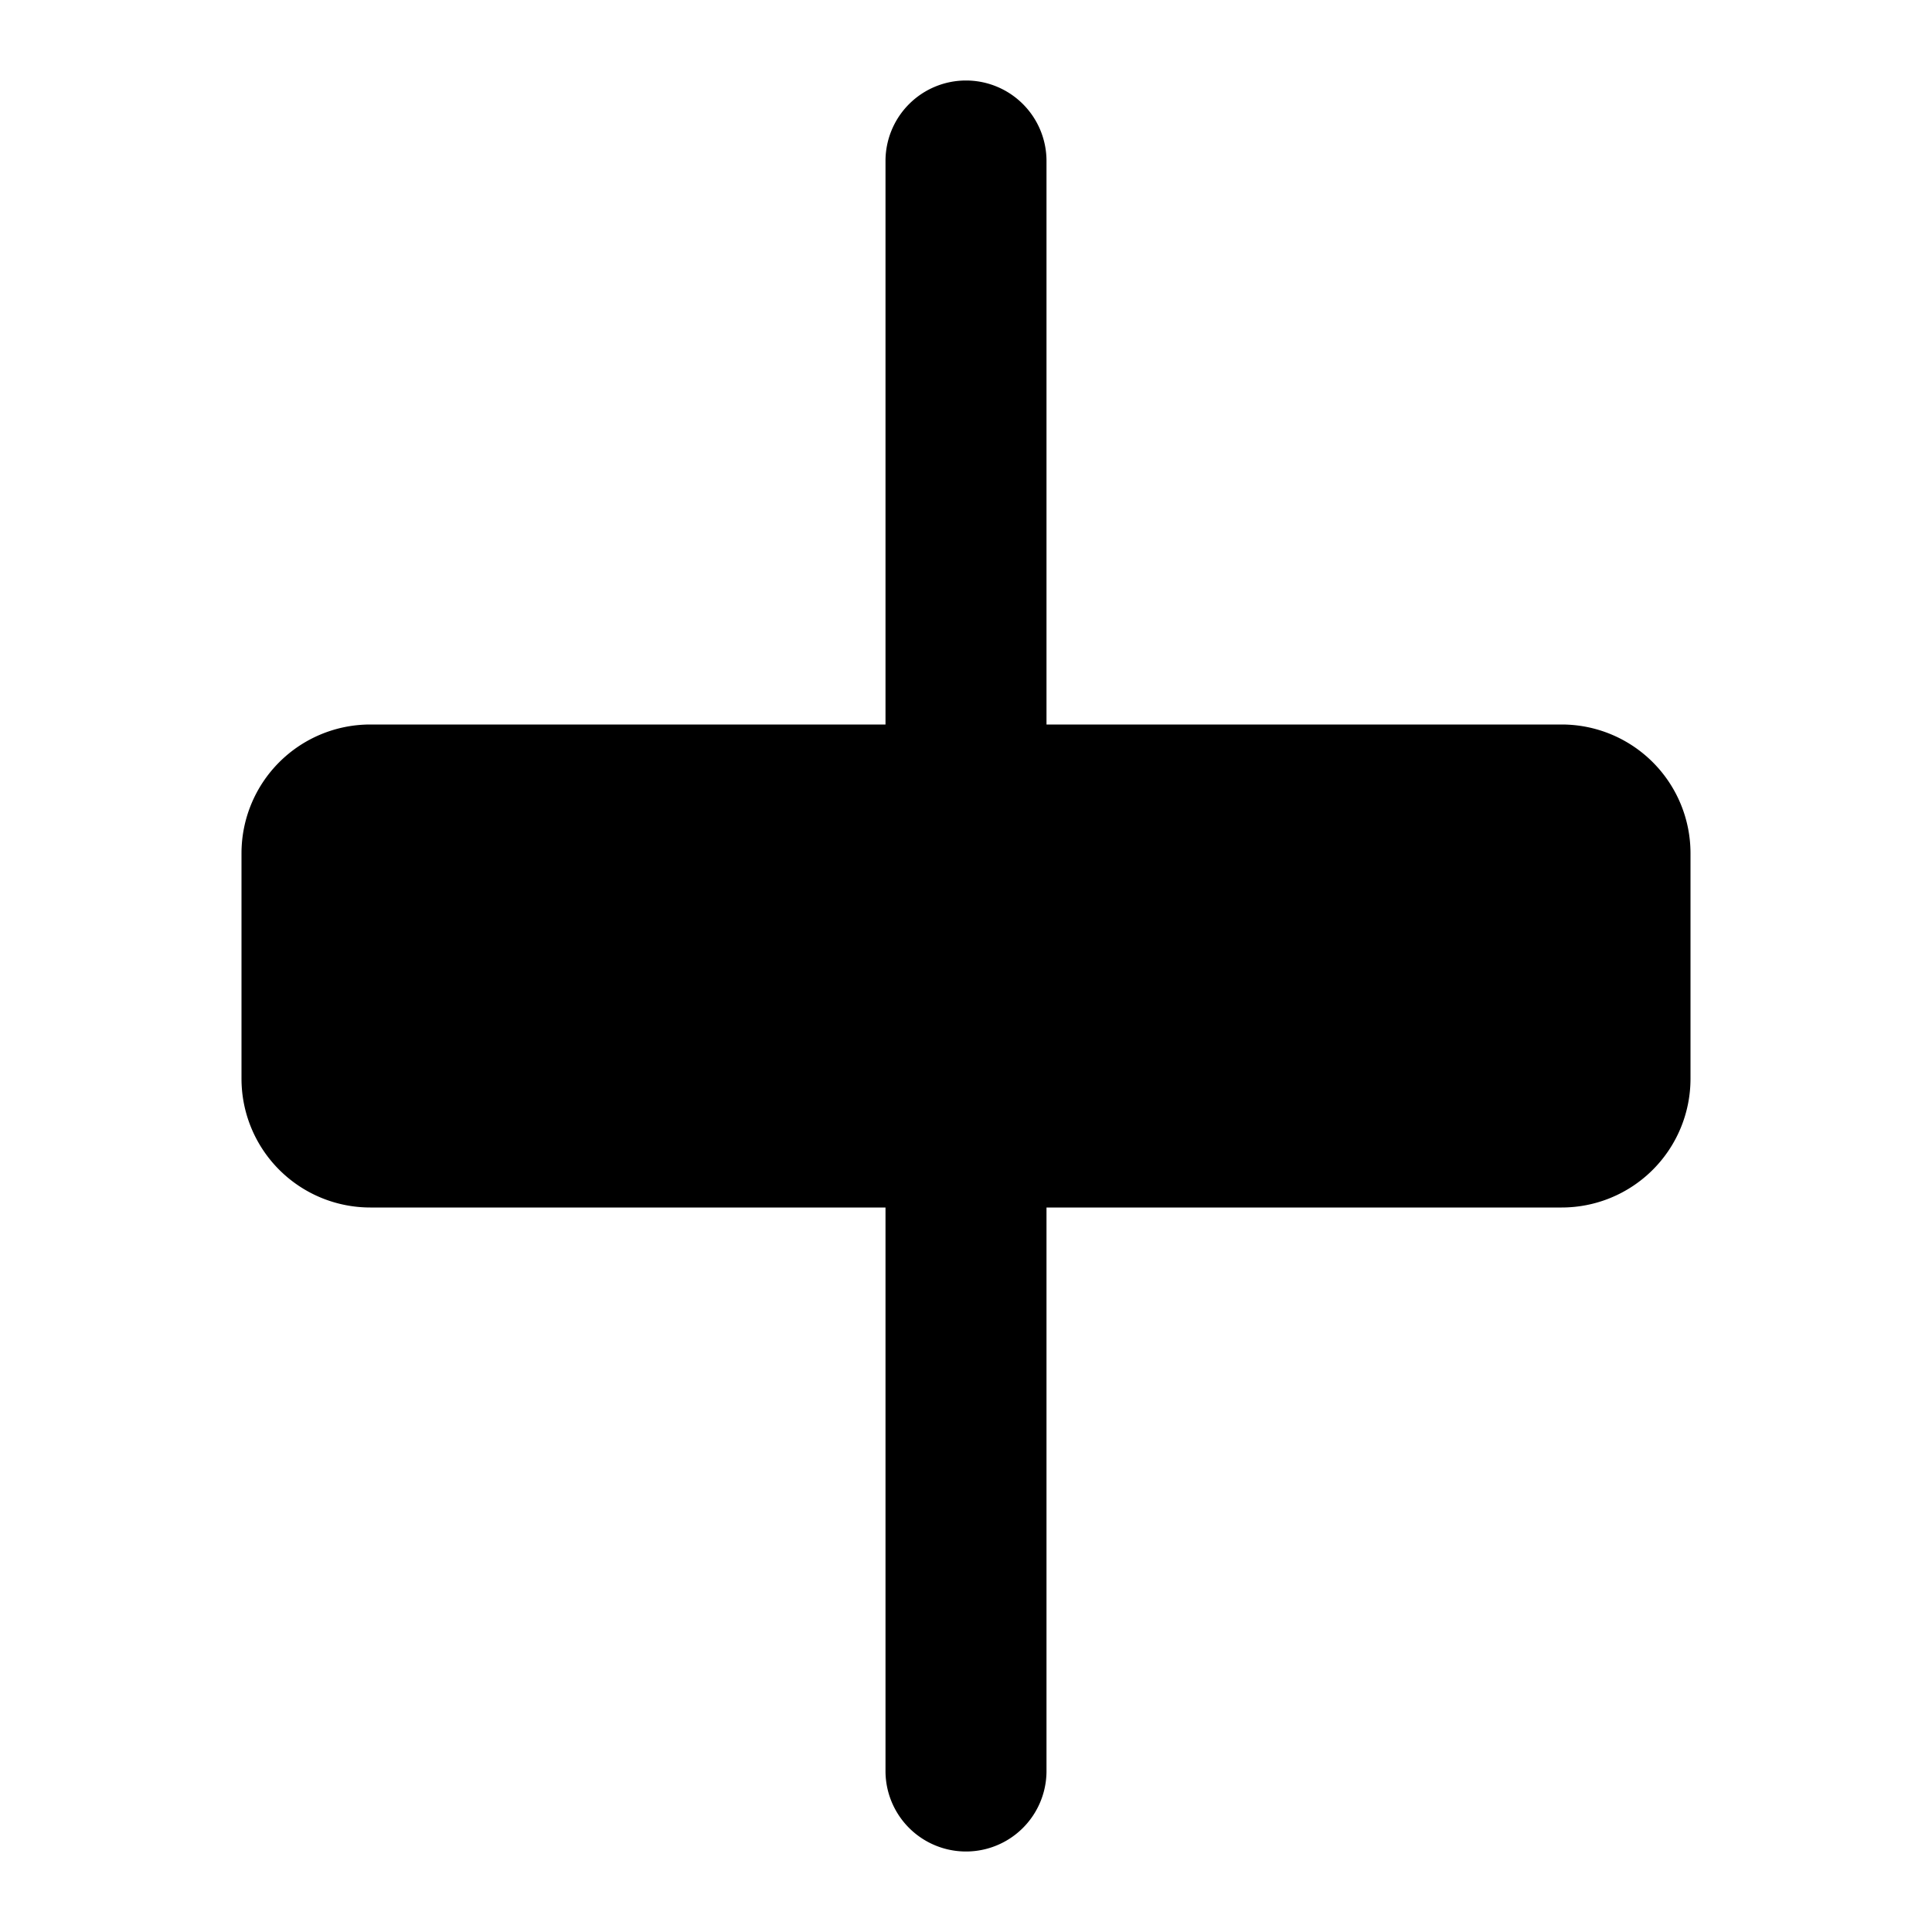 <svg xmlns="http://www.w3.org/2000/svg" width="24" height="24" fill="none"><path fill="#000" fill-rule="evenodd" d="M12 1a1 1 0 0 1 1 1v7h6.4a1.6 1.6 0 0 1 1.6 1.6v2.8a1.6 1.6 0 0 1-1.6 1.6H13v7a1 1 0 1 1-2 0v-7H4.6A1.6 1.6 0 0 1 3 13.4v-2.8A1.6 1.6 0 0 1 4.6 9H11V2a1 1 0 0 1 1-1" clip-rule="evenodd"/></svg>